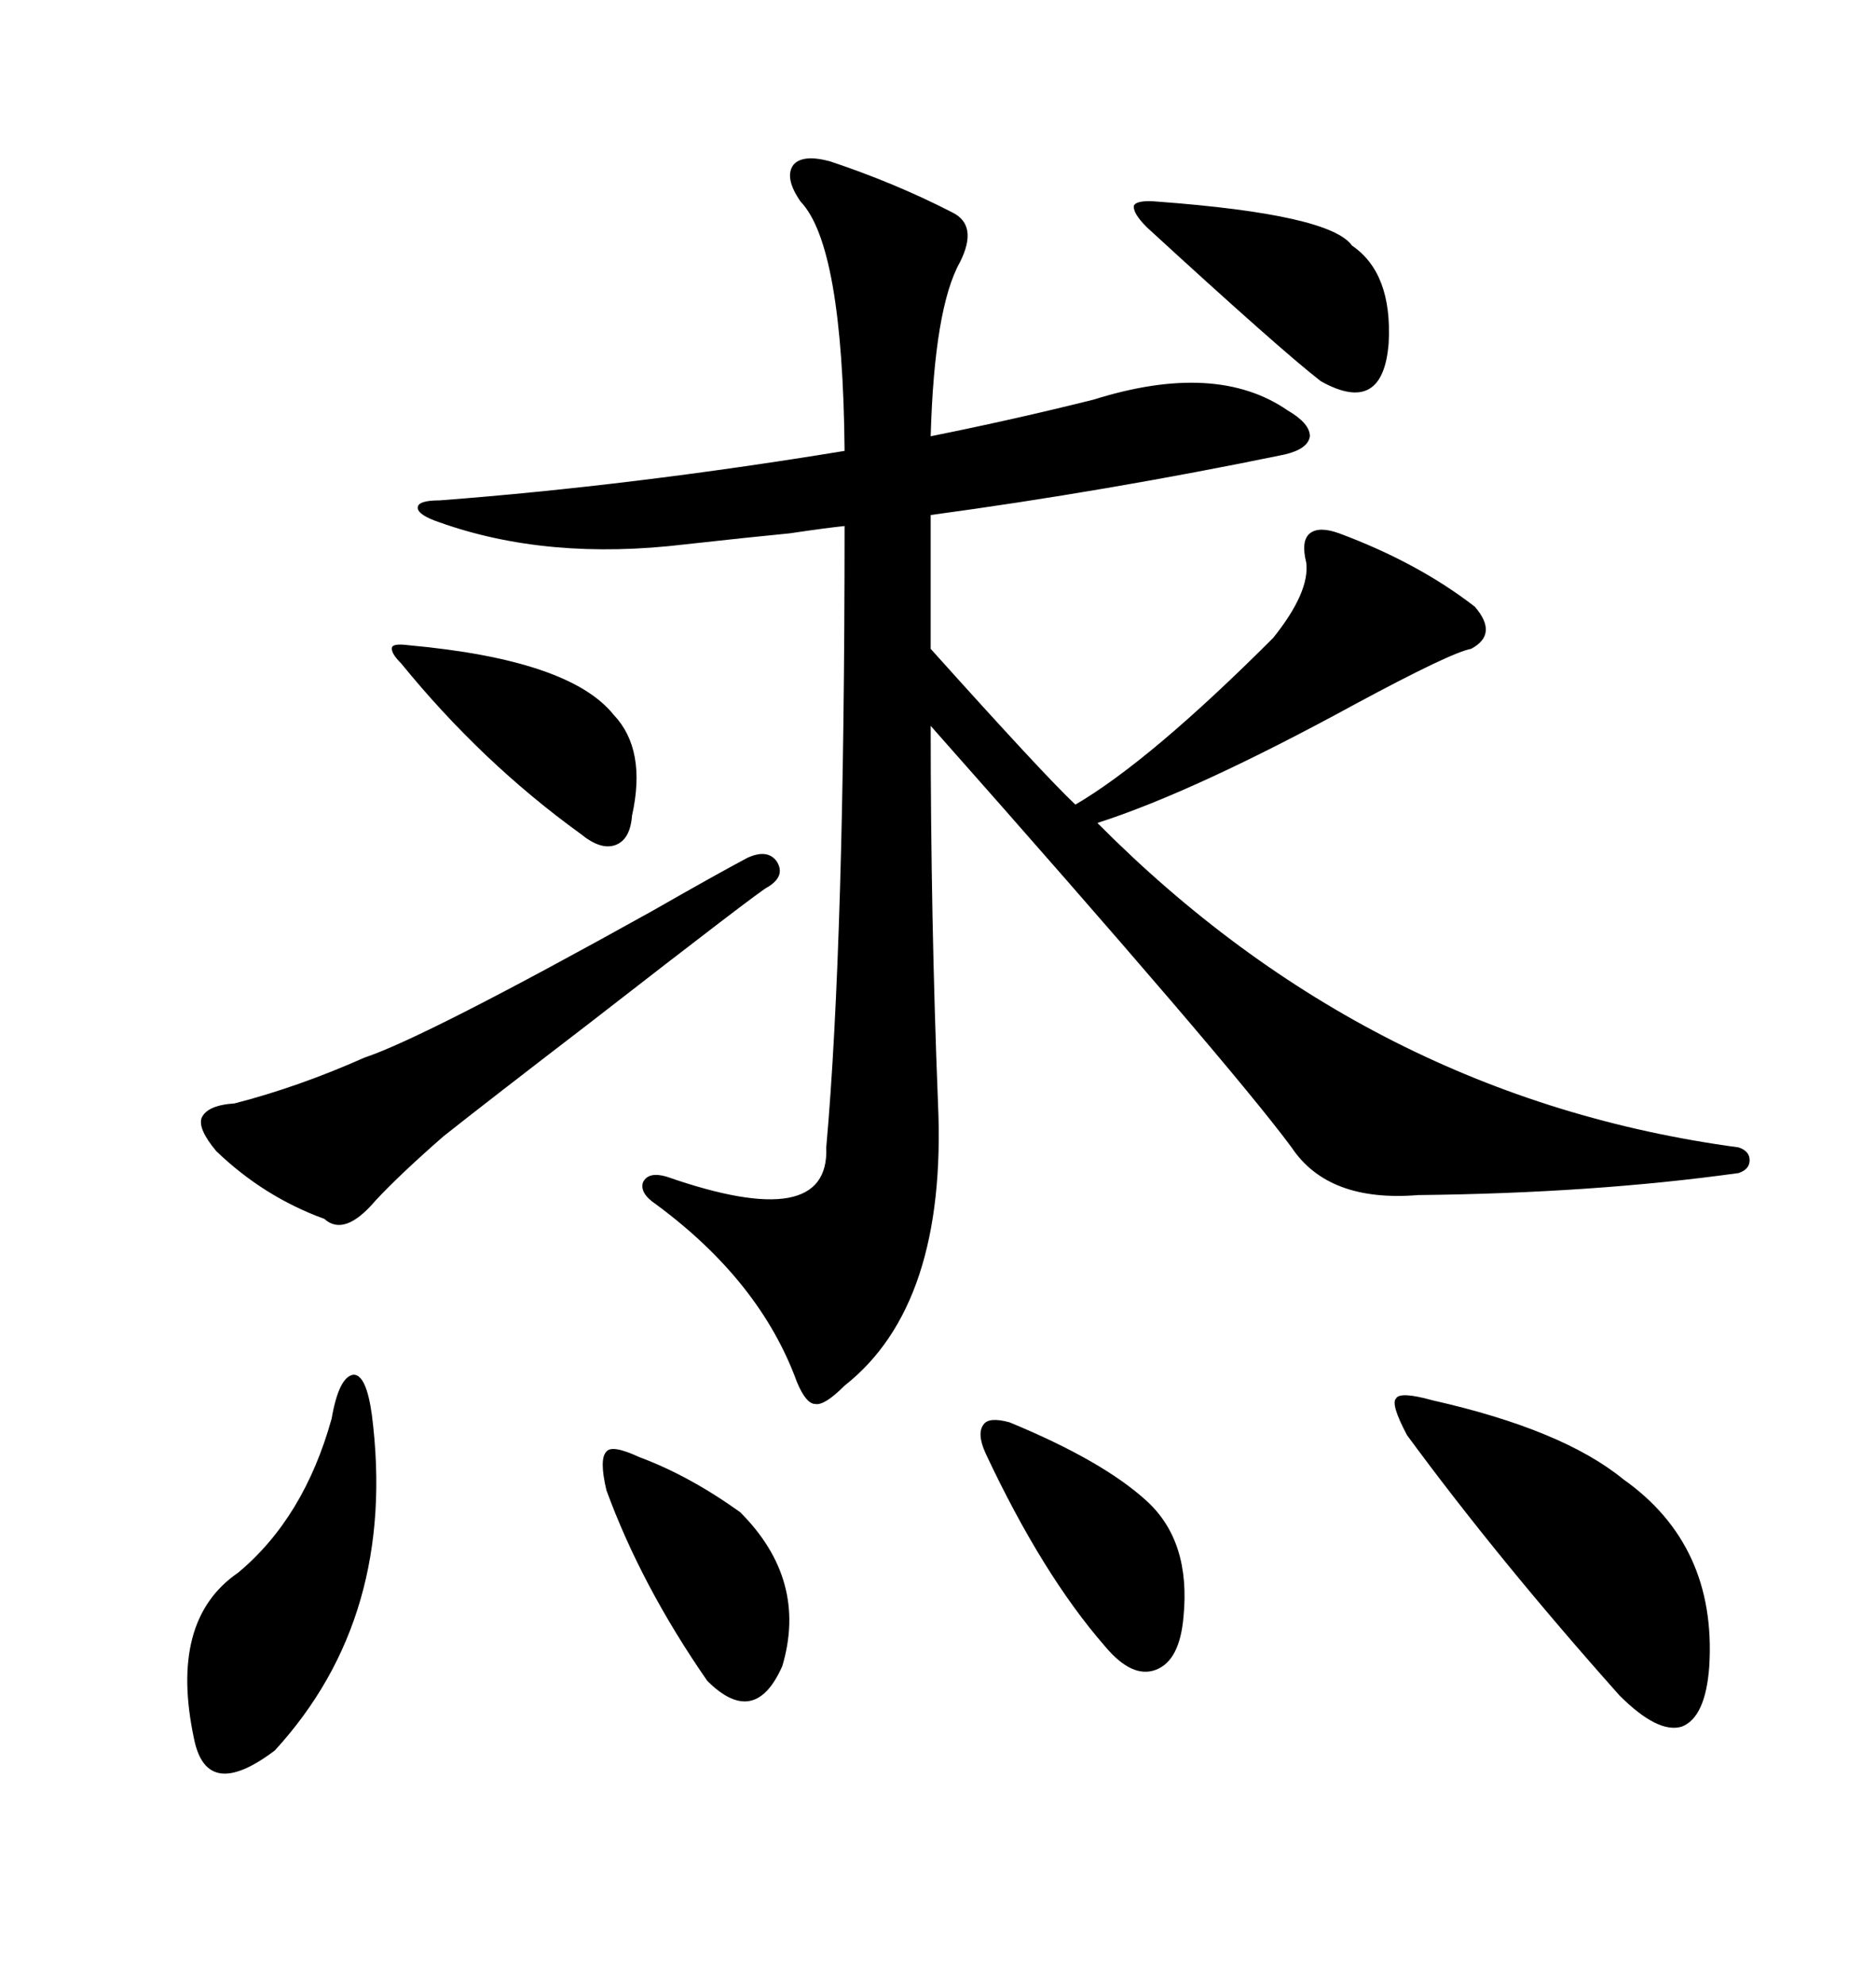 <svg xmlns="http://www.w3.org/2000/svg" xmlns:xlink="http://www.w3.org/1999/xlink" width="300" height="317.285"><path d="M132.71 25.78L132.71 25.78Q143.26 29.30 152.34 33.98L152.34 33.98Q156.45 36.04 153.52 41.89L153.52 41.89Q149.41 49.22 148.83 69.73L148.83 69.73Q162.01 67.09 174.90 63.87L174.90 63.87Q194.53 57.71 205.96 65.63L205.96 65.63Q209.47 67.68 209.47 69.73L209.47 69.73Q209.18 71.78 205.37 72.66L205.37 72.66Q176.95 78.52 148.83 82.32L148.83 82.32L148.83 103.71Q166.99 123.93 171.97 128.61L171.97 128.61Q183.98 121.58 203.61 101.95L203.61 101.95Q209.47 94.63 208.89 89.94L208.89 89.94Q208.01 86.43 209.47 85.25L209.47 85.25Q210.94 84.08 214.16 85.25L214.16 85.25Q226.76 89.94 235.84 96.97L235.84 96.97Q239.65 101.37 235.25 103.71L235.25 103.71Q232.03 104.30 216.80 112.50L216.80 112.50Q191.02 126.56 175.49 131.54L175.49 131.54Q219.14 175.49 278.03 183.40L278.03 183.40Q279.79 183.98 279.79 185.45L279.79 185.45Q279.79 186.91 278.03 187.50L278.03 187.50Q254.88 190.72 226.76 191.02L226.76 191.02Q212.40 192.19 206.54 183.40L206.54 183.40Q196.58 169.92 148.83 116.02L148.83 116.02Q148.83 146.78 150 176.37L150 176.37Q151.46 208.59 135.06 221.48L135.06 221.48Q131.84 224.71 130.37 224.41L130.37 224.41Q128.91 224.41 127.44 220.90L127.44 220.90Q121.58 204.79 104.88 192.48L104.88 192.48Q102.25 190.72 102.83 188.96L102.83 188.96Q103.71 187.21 106.64 188.09L106.64 188.09Q132.71 197.17 132.13 183.40L132.13 183.40Q135.06 150.59 135.06 84.08L135.06 84.08Q132.13 84.38 126.27 85.25L126.27 85.25Q120.12 85.84 109.57 87.01L109.57 87.01Q87.60 89.65 70.31 83.50L70.31 83.50Q66.80 82.32 66.80 81.15L66.80 81.15Q66.80 79.98 70.31 79.98L70.31 79.98Q101.07 77.64 135.06 72.07L135.06 72.07Q134.77 39.26 128.03 32.23L128.03 32.23Q125.39 28.42 126.86 26.37L126.86 26.37Q128.32 24.61 132.71 25.78ZM119.53 137.11L119.53 137.11Q122.75 135.64 124.22 137.70L124.22 137.70Q125.68 140.04 122.75 141.80L122.75 141.80Q121.88 142.09 94.34 163.48L94.34 163.48Q77.93 176.07 70.90 181.64L70.90 181.64Q63.87 187.79 60.06 191.89L60.06 191.89Q55.08 197.75 51.86 194.82L51.86 194.82Q42.19 191.31 34.57 183.98L34.57 183.98Q31.64 180.47 32.23 178.71L32.23 178.71Q33.11 176.66 37.50 176.37L37.50 176.37Q47.75 173.73 58.30 169.04L58.30 169.04Q67.97 165.82 104.30 145.61L104.30 145.61Q114.55 139.75 119.53 137.11ZM229.10 223.83L229.10 223.83Q249.90 228.52 259.57 236.43L259.57 236.43Q274.51 246.97 273.34 266.31L273.34 266.31Q272.75 274.51 268.95 275.98L268.95 275.98Q265.14 277.15 258.98 271.00L258.98 271.00Q239.65 249.32 225 229.39L225 229.39Q222.36 224.41 223.24 223.54L223.24 223.54Q223.83 222.36 229.10 223.83ZM53.03 226.76L53.03 226.76Q54.20 220.02 56.54 219.73L56.54 219.73Q58.59 219.73 59.47 226.17L59.47 226.17Q63.57 258.40 43.95 279.79L43.95 279.79Q33.11 287.99 31.05 278.03L31.05 278.03Q26.95 258.98 38.09 251.37L38.09 251.37Q48.63 242.58 53.03 226.76ZM161.43 227.34L161.43 227.34Q176.37 233.50 183.40 239.94L183.40 239.94Q190.43 246.39 189.26 258.40L189.26 258.40Q188.67 265.43 184.86 266.89L184.86 266.89Q181.05 268.36 176.66 263.09L176.66 263.09Q166.70 251.66 157.62 232.32L157.62 232.32Q156.15 229.10 157.32 227.64L157.32 227.64Q158.20 226.46 161.43 227.34ZM102.25 232.91L102.25 232.91Q110.16 235.84 118.36 241.70L118.36 241.70Q129.20 252.54 125.10 266.31L125.10 266.31Q120.70 276.27 113.09 268.65L113.09 268.65Q102.54 253.42 96.97 238.18L96.97 238.18Q95.80 233.20 96.97 232.03L96.97 232.03Q97.85 230.86 102.25 232.91ZM185.16 32.23L185.16 32.23Q212.70 34.28 216.21 39.26L216.21 39.26Q222.66 43.65 222.07 54.79L222.07 54.79Q221.19 66.50 211.23 60.94L211.23 60.94Q204.79 55.96 183.40 36.33L183.40 36.33Q181.05 33.98 181.35 32.81L181.35 32.81Q181.93 31.93 185.16 32.23ZM65.33 103.13L65.33 103.13Q91.11 105.47 98.14 114.26L98.14 114.26Q103.42 119.82 101.07 130.37L101.07 130.37Q100.78 134.18 98.44 135.06L98.44 135.06Q96.09 135.94 92.87 133.30L92.87 133.30Q77.05 121.88 64.16 106.05L64.16 106.05Q62.40 104.30 62.70 103.42L62.70 103.42Q62.99 102.83 65.33 103.13Z"/></svg>